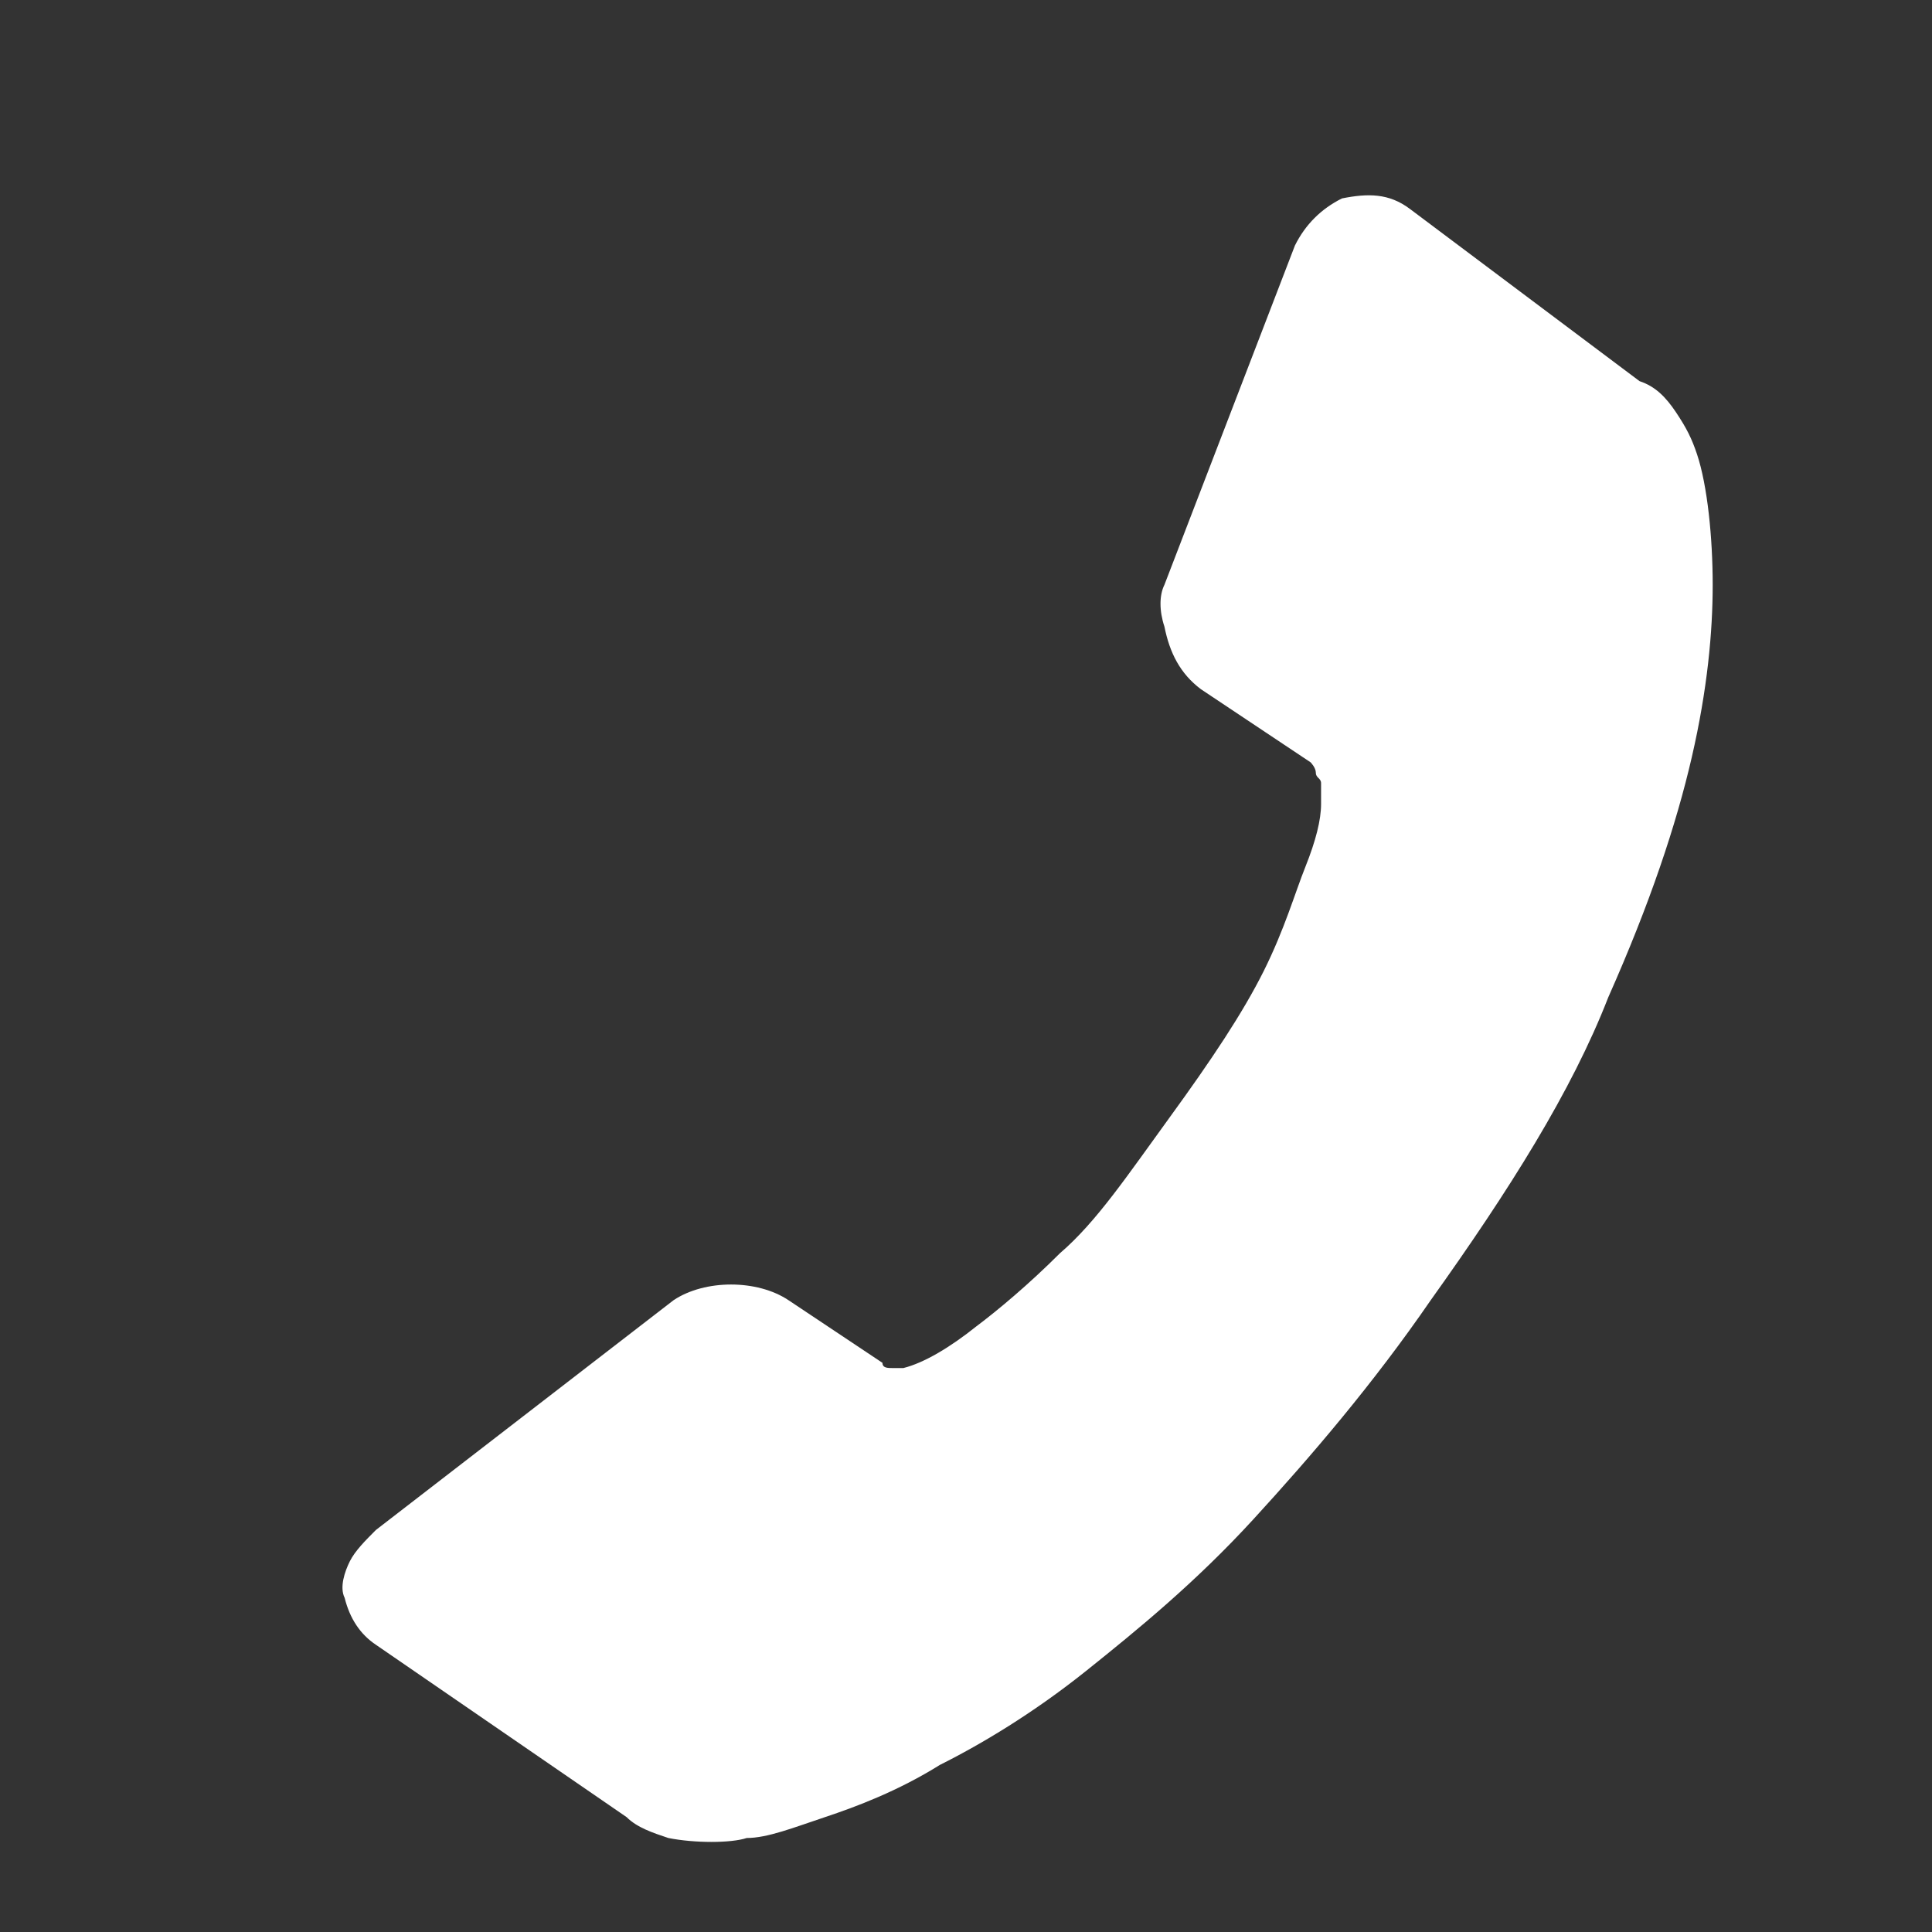 <?xml version="1.0" encoding="utf-8"?>
<!-- Generator: Adobe Illustrator 23.0.3, SVG Export Plug-In . SVG Version: 6.00 Build 0)  -->
<svg version="1.1" id="圖層_1" xmlns="http://www.w3.org/2000/svg" xmlns:xlink="http://www.w3.org/1999/xlink" x="0px" y="0px"
	 viewBox="0 0 37 37" style="enable-background:new 0 0 37 37;" xml:space="preserve">
<rect x="0" y="0" width="37" height="37" fill="#333333" stroke="none"/>
<style type="text/css">
	.st0{fill:#FFFFFF;}
</style>
<path id="Internet_60_" class="st0" d="M25.7,3.8C25.3,4,25,4.3,24.8,4.7l-2.5,6.5l0,0c-0.1,0.2-0.1,0.5,0,0.8
	c0.1,0.5,0.3,0.9,0.7,1.2l2.1,1.4c0,0,0.1,0.1,0.1,0.2c0,0.1,0.1,0.1,0.1,0.2l0,0.4c0,0.3-0.1,0.7-0.3,1.2c-0.2,0.5-0.4,1.2-0.8,2
	c-0.4,0.8-1,1.7-1.8,2.8c-0.8,1.1-1.4,2-2.1,2.6c-0.6,0.6-1.2,1.1-1.6,1.4c-0.5,0.4-1,0.7-1.4,0.8c-0.1,0-0.1,0-0.2,0
	c-0.1,0-0.2,0-0.2-0.1l-1.8-1.2c-0.3-0.2-0.7-0.3-1.1-0.3c-0.4,0-0.8,0.1-1.1,0.3l-5.7,4.4c-0.2,0.2-0.4,0.4-0.5,0.6
	c-0.1,0.2-0.2,0.5-0.1,0.7c0.1,0.4,0.3,0.7,0.6,0.9l4.8,3.3c0.2,0.2,0.5,0.3,0.8,0.4c0.5,0.1,1.2,0.1,1.5,0c0.4,0,0.9-0.2,1.5-0.4
	c0.6-0.2,1.4-0.5,2.2-1c0.8-0.4,1.8-1,2.8-1.8c1-0.8,2.1-1.7,3.2-2.9c1.1-1.2,2.3-2.6,3.4-4.2c1.5-2.1,2.7-4,3.4-5.8
	c0.8-1.8,1.3-3.3,1.6-4.6c0.3-1.3,0.4-2.4,0.4-3.3c0-0.9-0.1-1.9-0.3-2.5c-0.1-0.3-0.2-0.5-0.4-0.8c-0.2-0.3-0.4-0.5-0.7-0.6L27,4
	C26.6,3.7,26.2,3.7,25.7,3.8z"/>
</svg>
